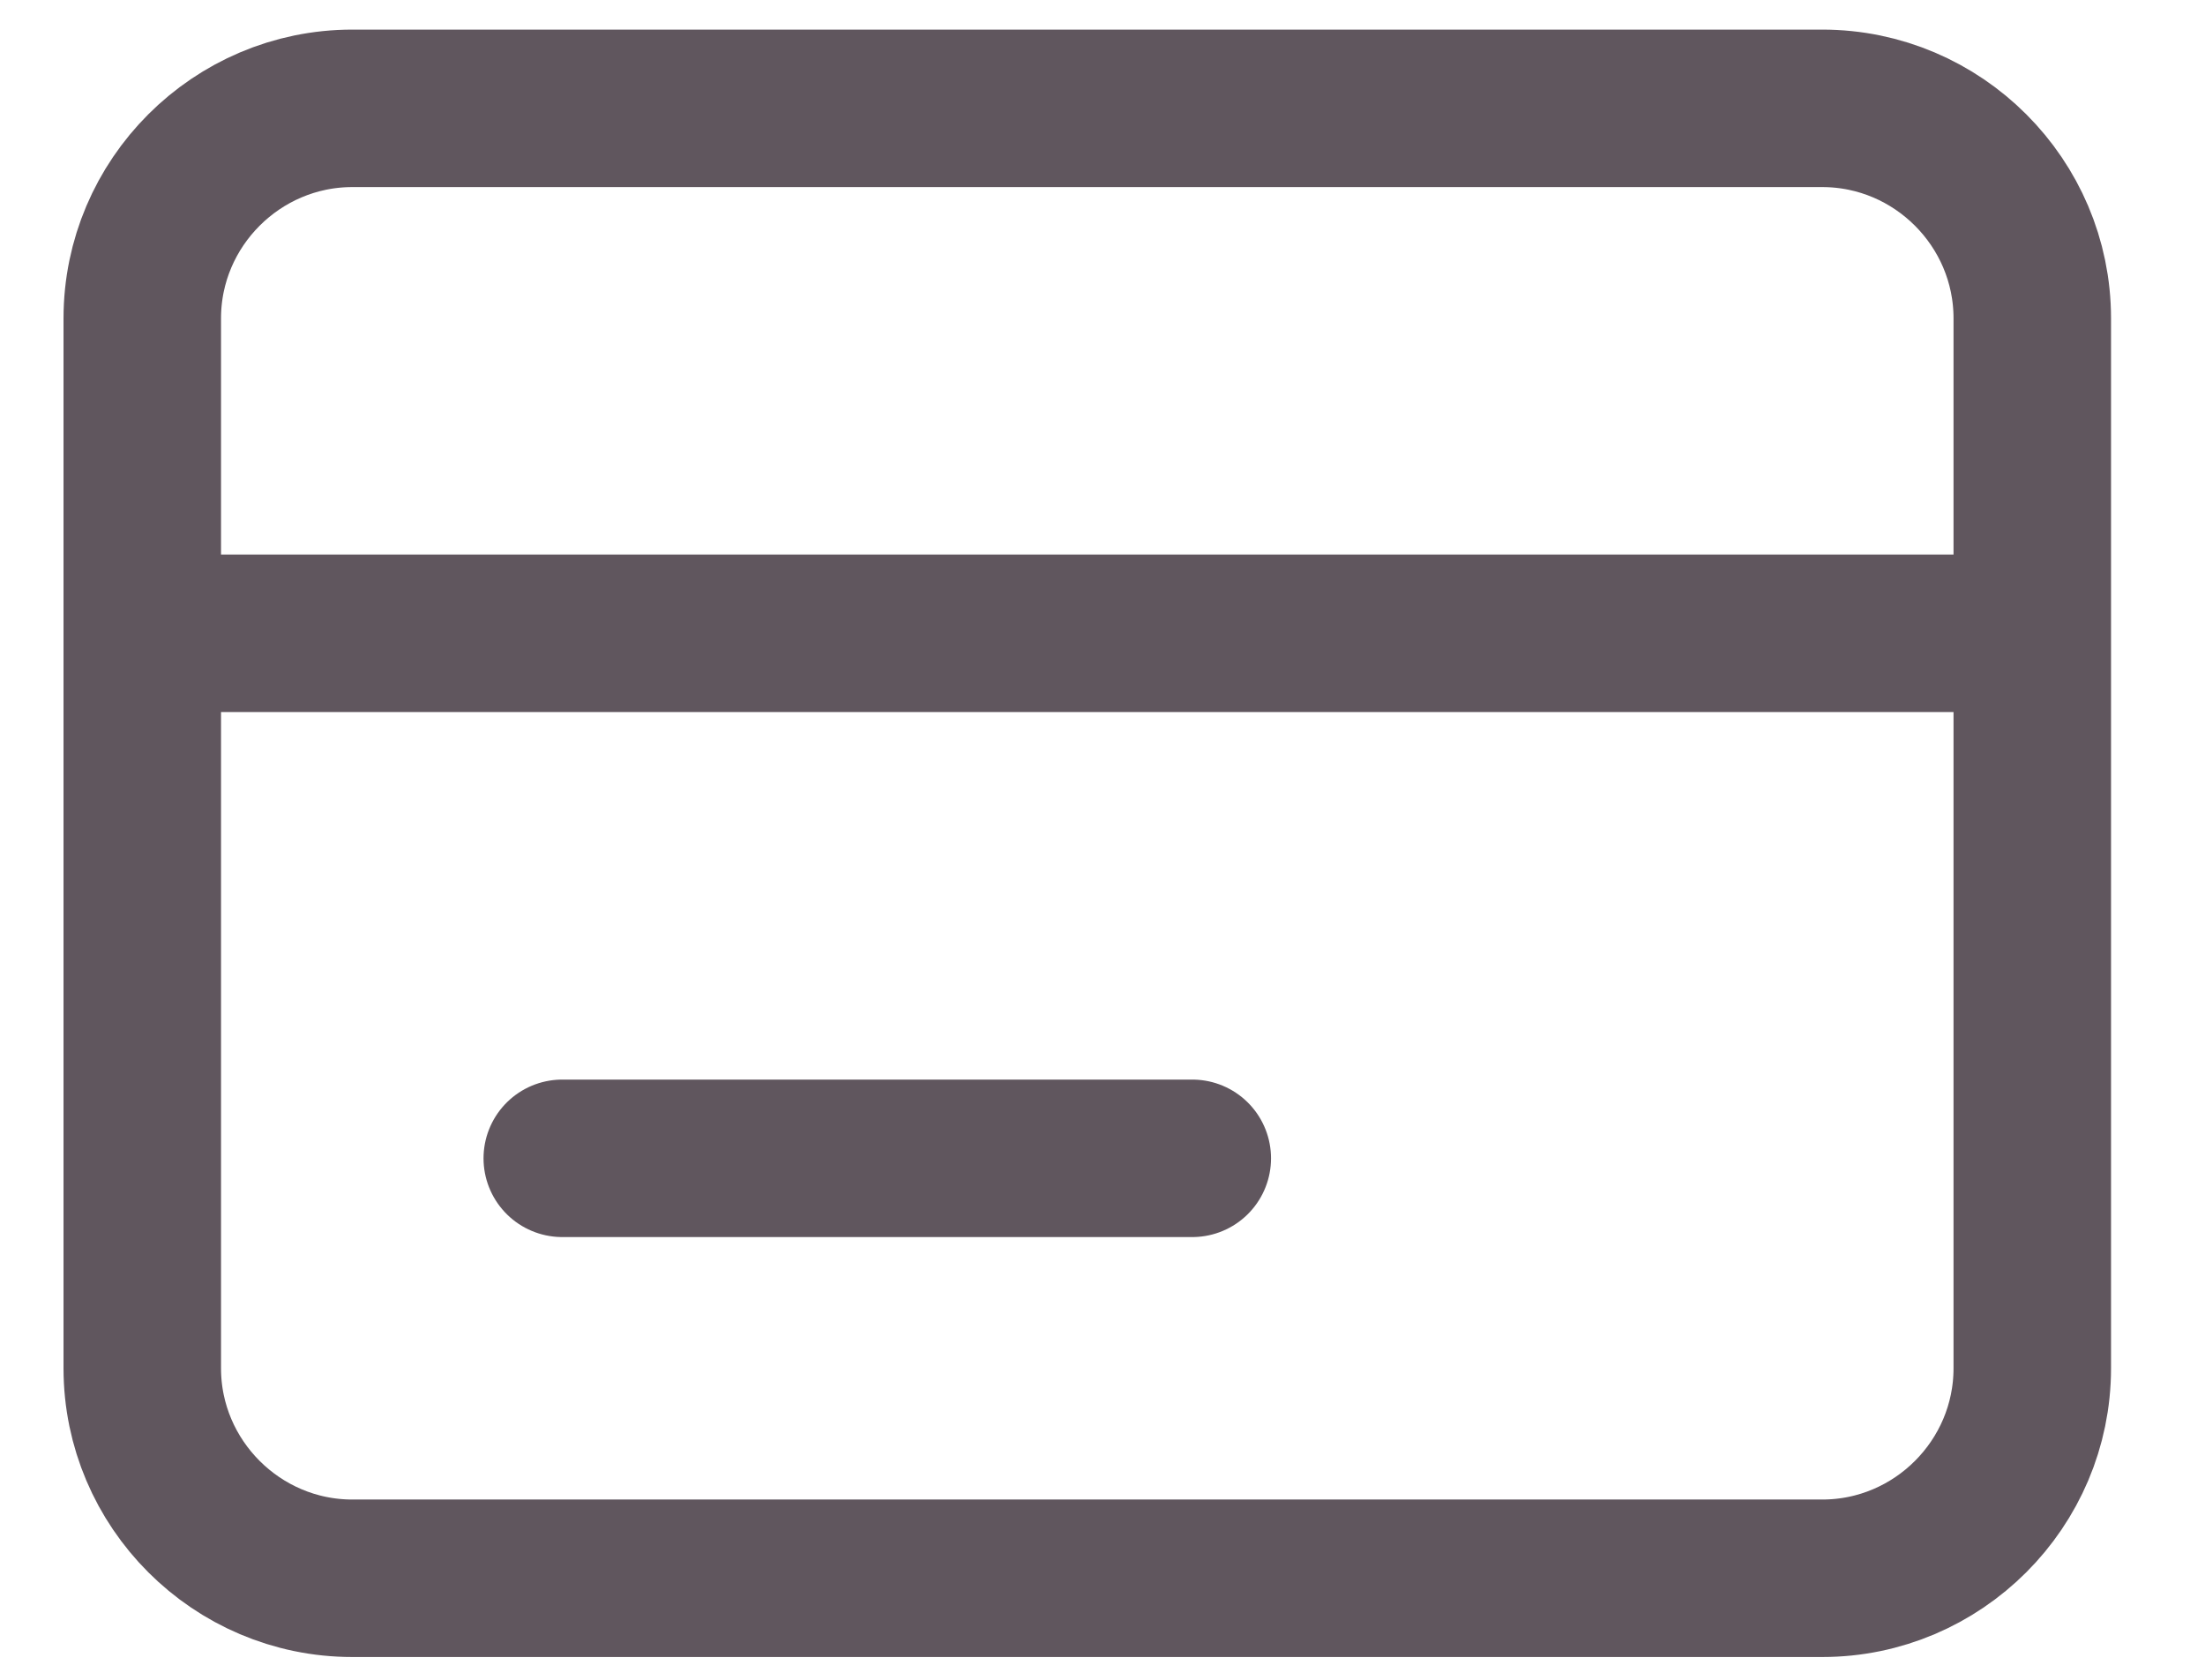 <svg width="21" height="16" viewBox="0 0 21 16" fill="none" xmlns="http://www.w3.org/2000/svg">
<path d="M17.355 15.033H3.355C2.255 15.033 1.355 14.133 1.355 13.033V3.032C1.355 1.932 2.255 1.032 3.355 1.032H17.355C18.456 1.032 19.355 1.932 19.355 3.032V13.033C19.355 14.133 18.456 15.033 17.355 15.033Z" stroke="#60565e" stroke-width="1.5" stroke-miterlimit="10" stroke-linecap="round" stroke-linejoin="round"/>
<path d="M1.855 6.032H18.855" stroke="#60565e" stroke-width="1.5" stroke-miterlimit="10" stroke-linecap="round" stroke-linejoin="round"/>
<path d="M5.355 11.033H11.355" stroke="#60565e" stroke-width="1.5" stroke-miterlimit="10" stroke-linecap="round" stroke-linejoin="round"/>
</svg>
